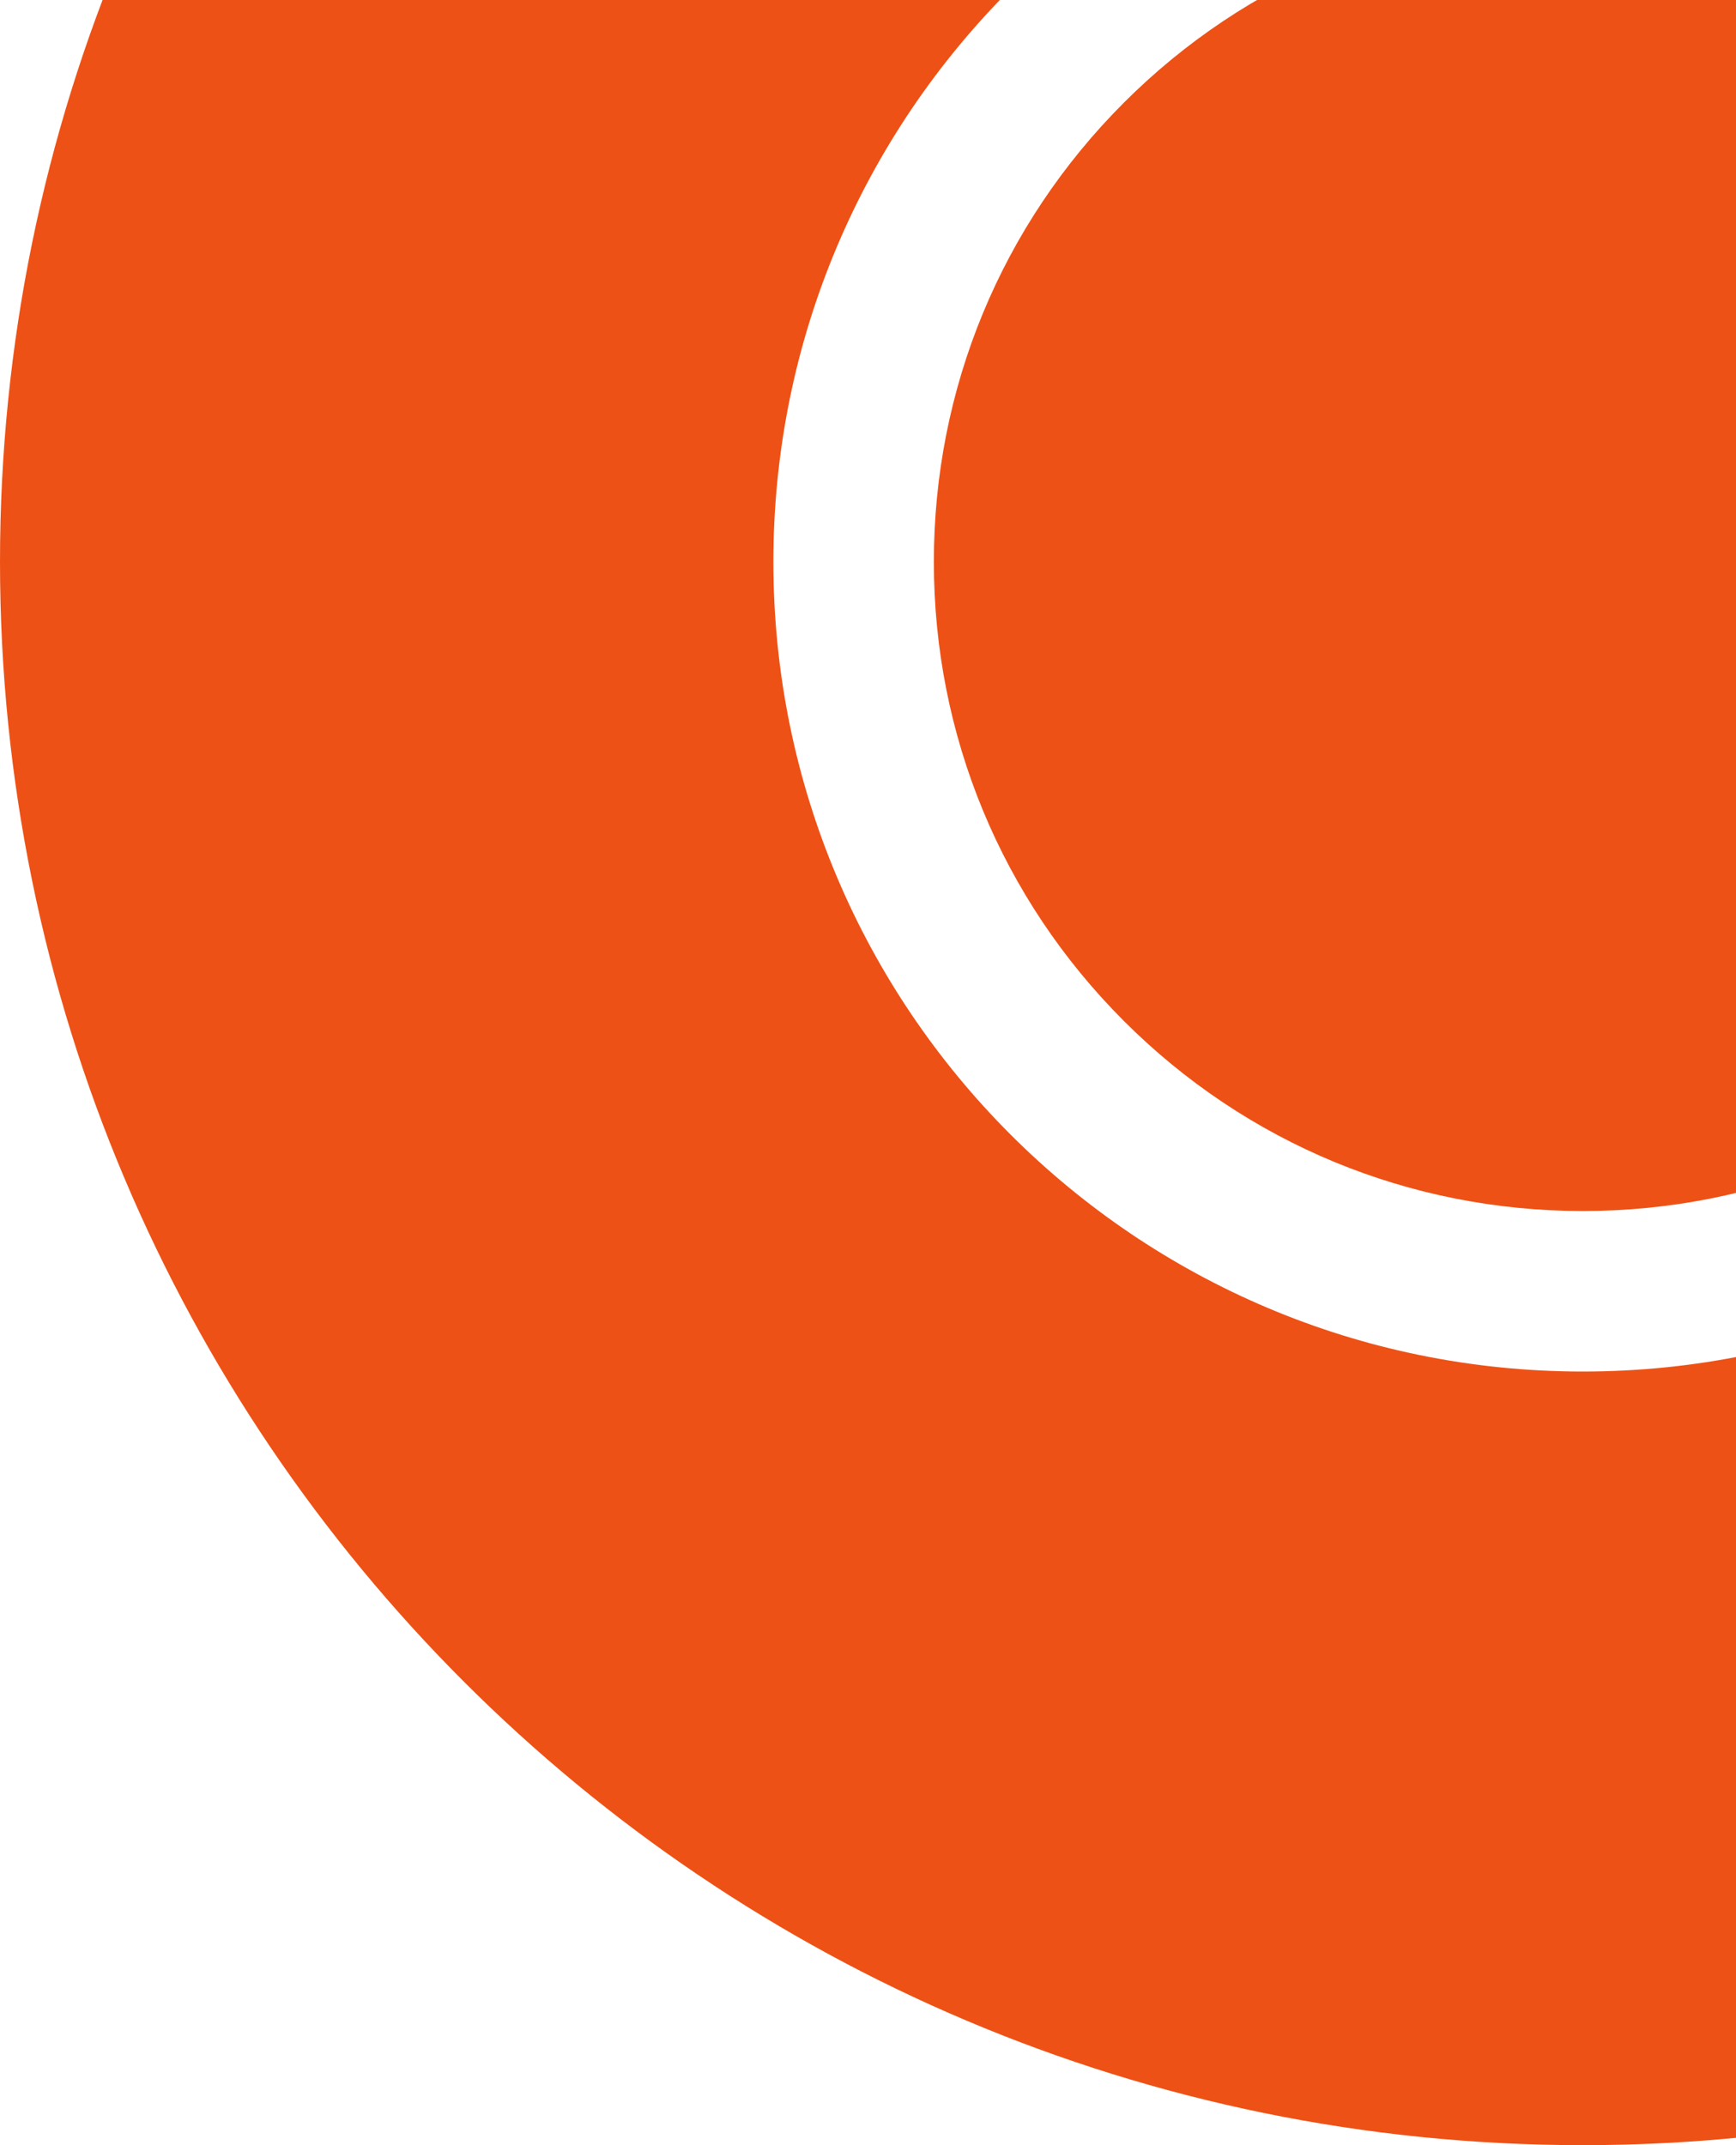 <svg xmlns="http://www.w3.org/2000/svg" width="170" height="210" viewBox="0 0 170 210" fill="none"><g clip-path="url(#clip0_3483_50929)"><path d="M155 -100C69.4 -100 0 -30.6 0 55C0 140.6 69.4 210 155 210C240.6 210 310 140.6 310 55C310 -30.6 240.6 -100 155 -100ZM155 134.266C111.21 134.266 75.734 98.79 75.734 55C75.734 11.21 111.21 -24.266 155 -24.266C198.79 -24.266 234.266 11.21 234.266 55C234.266 98.79 198.79 134.266 155 134.266Z" fill="#EE5115"></path><path d="M199.949 10.053C187.951 -1.945 171.964 -8.553 155.002 -8.553C138.041 -8.553 122.053 -1.945 110.055 10.053C98.057 22.051 91.449 38.038 91.449 55C91.449 71.962 98.057 87.949 110.055 99.947C122.053 111.945 138.041 118.553 155.002 118.553C171.964 118.553 187.951 111.945 199.949 99.947C211.947 87.949 218.555 71.962 218.555 55C218.555 38.038 211.947 22.051 199.949 10.053Z" fill="#EE5115"></path></g><defs><clipPath id="clip0_3483_50929"><rect width="310" height="310" fill="white" transform="translate(0 -100)"></rect></clipPath></defs></svg>